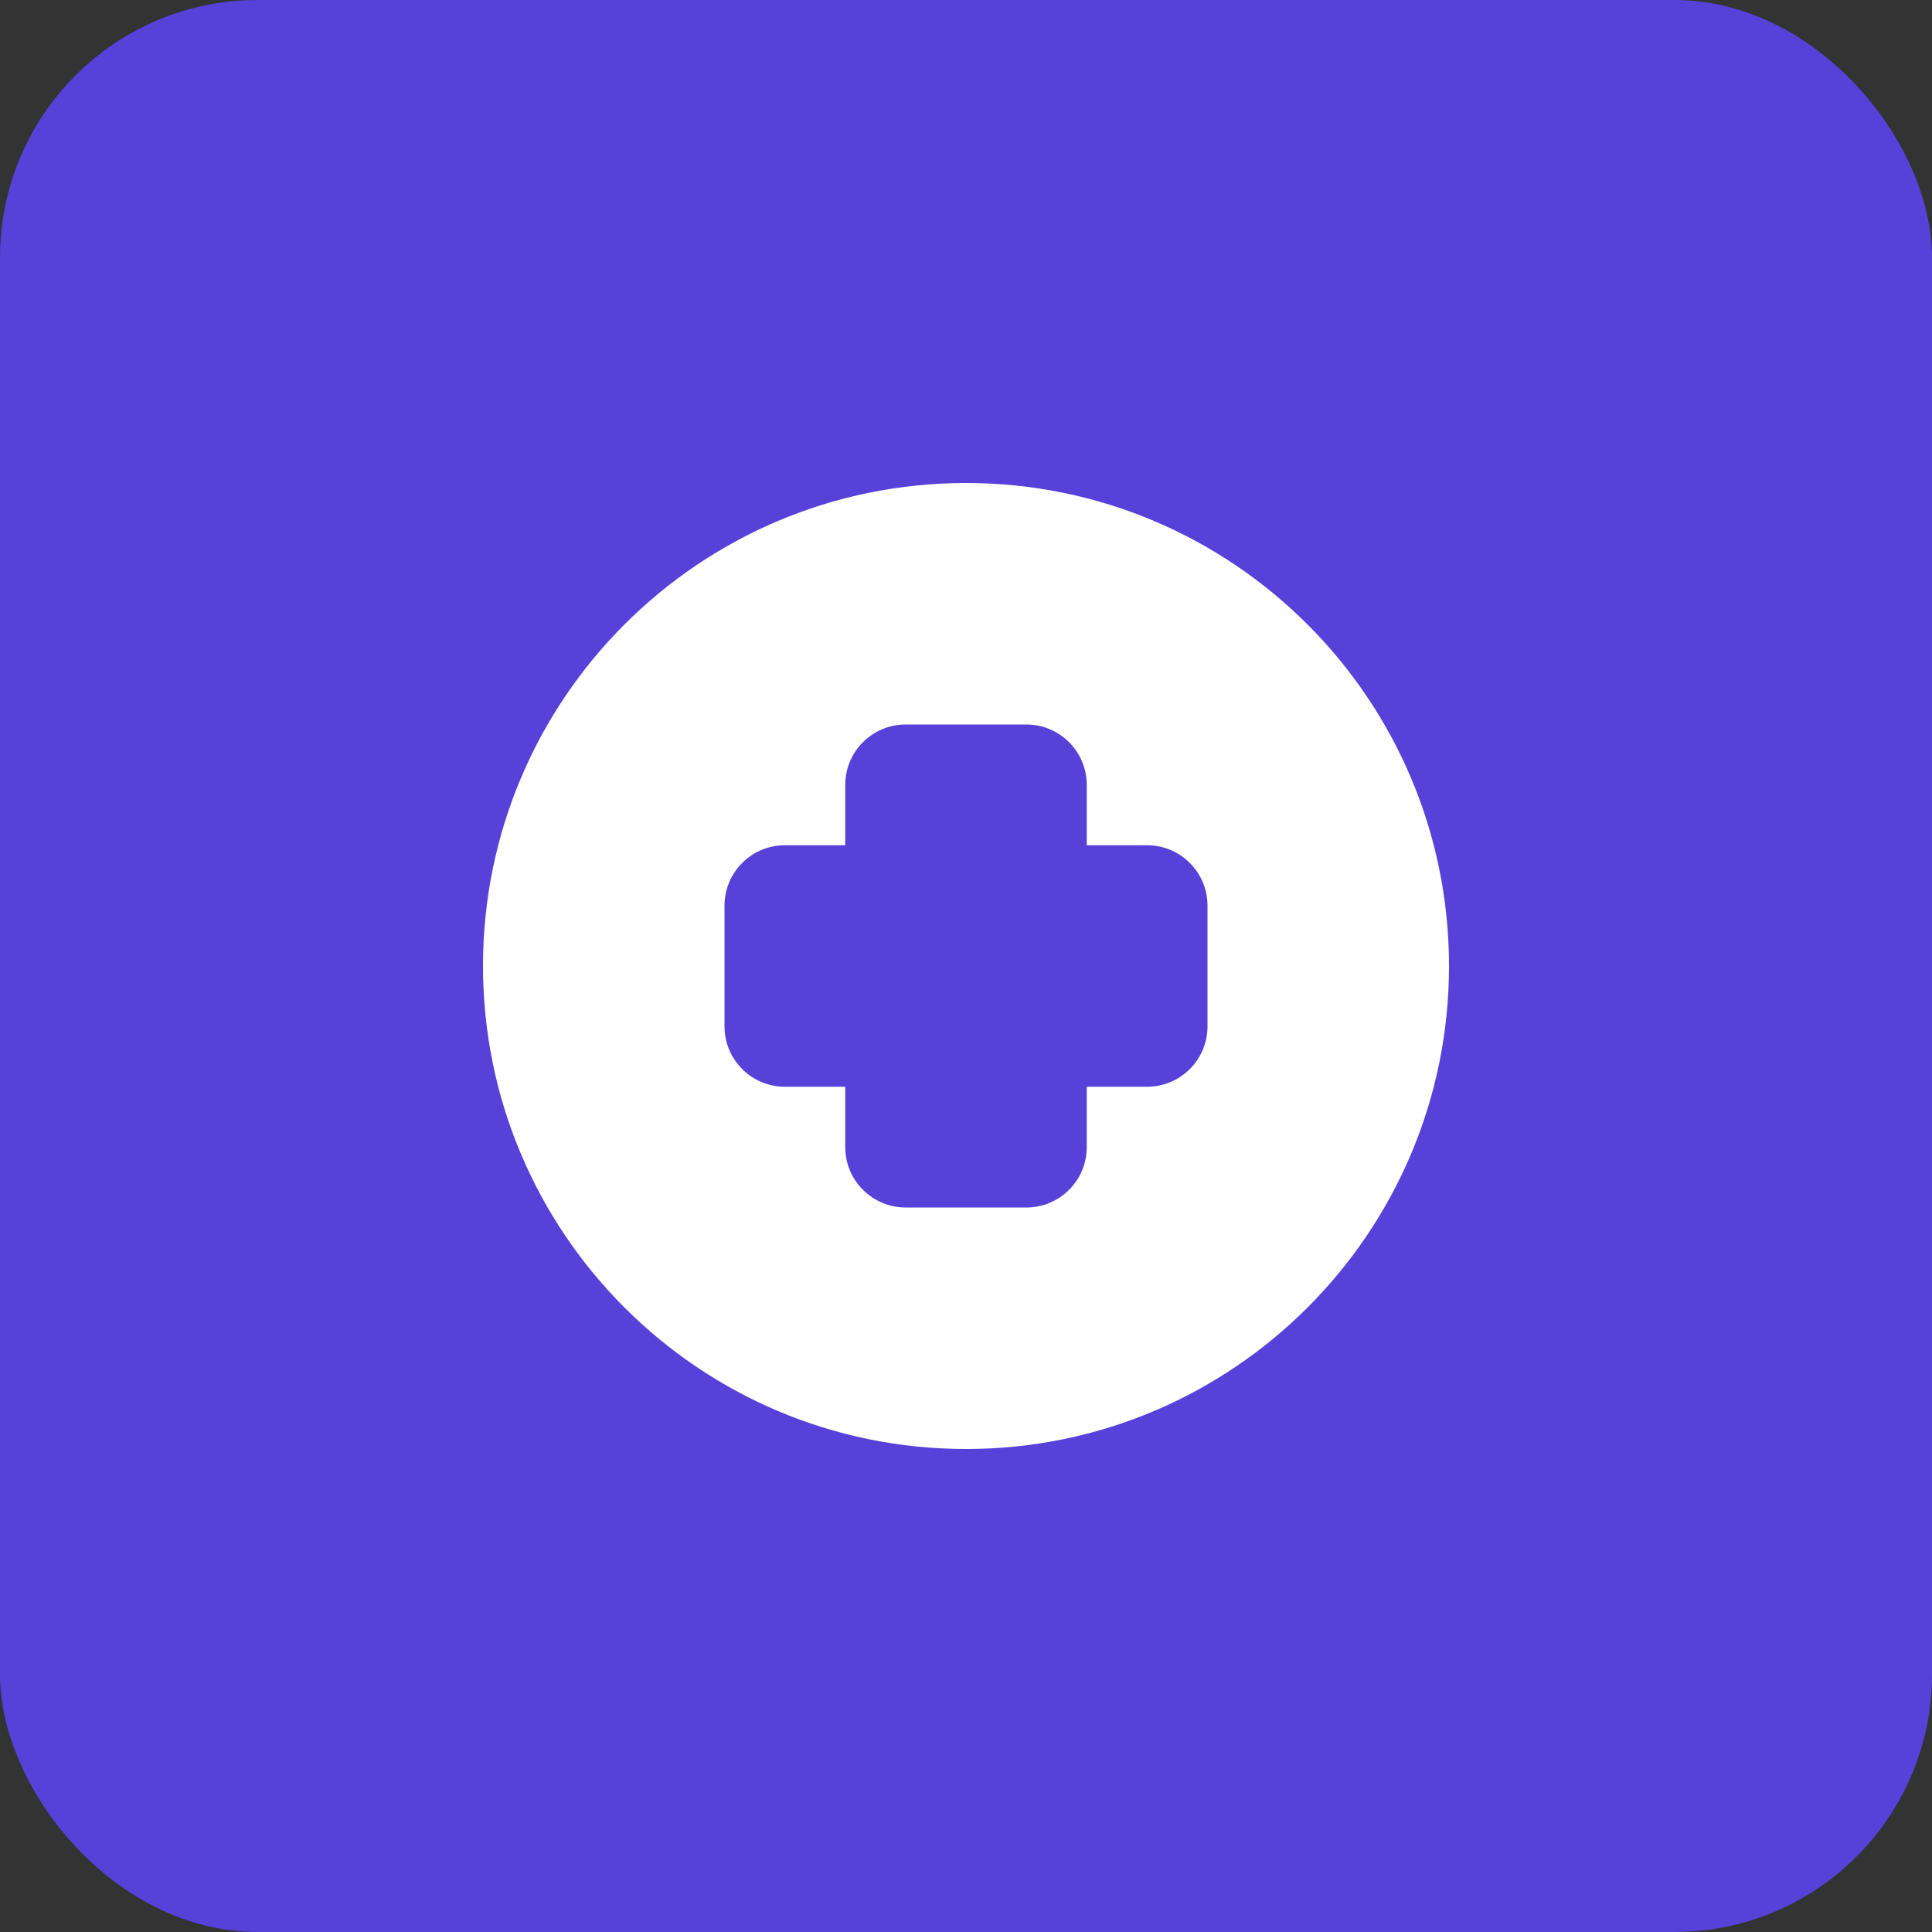 <svg width="60" height="60" viewBox="0 0 60 60" fill="none" xmlns="http://www.w3.org/2000/svg">
  <rect x="0" y="0" width="60" height="60" fill="#333333" stroke="none"/>
  <rect width="60" height="60" rx="8" fill="#5741D9"/>
  <path d="M30 15C21.716 15 15 21.716 15 30C15 38.284 21.716 45 30 45C38.284 45 45 38.284 45 30C45 21.716 38.284 15 30 15ZM35.625 33.75H33.75V35.625C33.75 36.66 32.91 37.5 31.875 37.5H28.125C27.09 37.5 26.25 36.66 26.25 35.625V33.75H24.375C23.34 33.75 22.5 32.91 22.5 31.875V28.125C22.5 27.09 23.34 26.25 24.375 26.25H26.25V24.375C26.25 23.34 27.09 22.5 28.125 22.5H31.875C32.91 22.5 33.75 23.34 33.75 24.375V26.25H35.625C36.66 26.25 37.5 27.09 37.5 28.125V31.875C37.5 32.91 36.66 33.75 35.625 33.75Z" fill="white"/>
</svg>